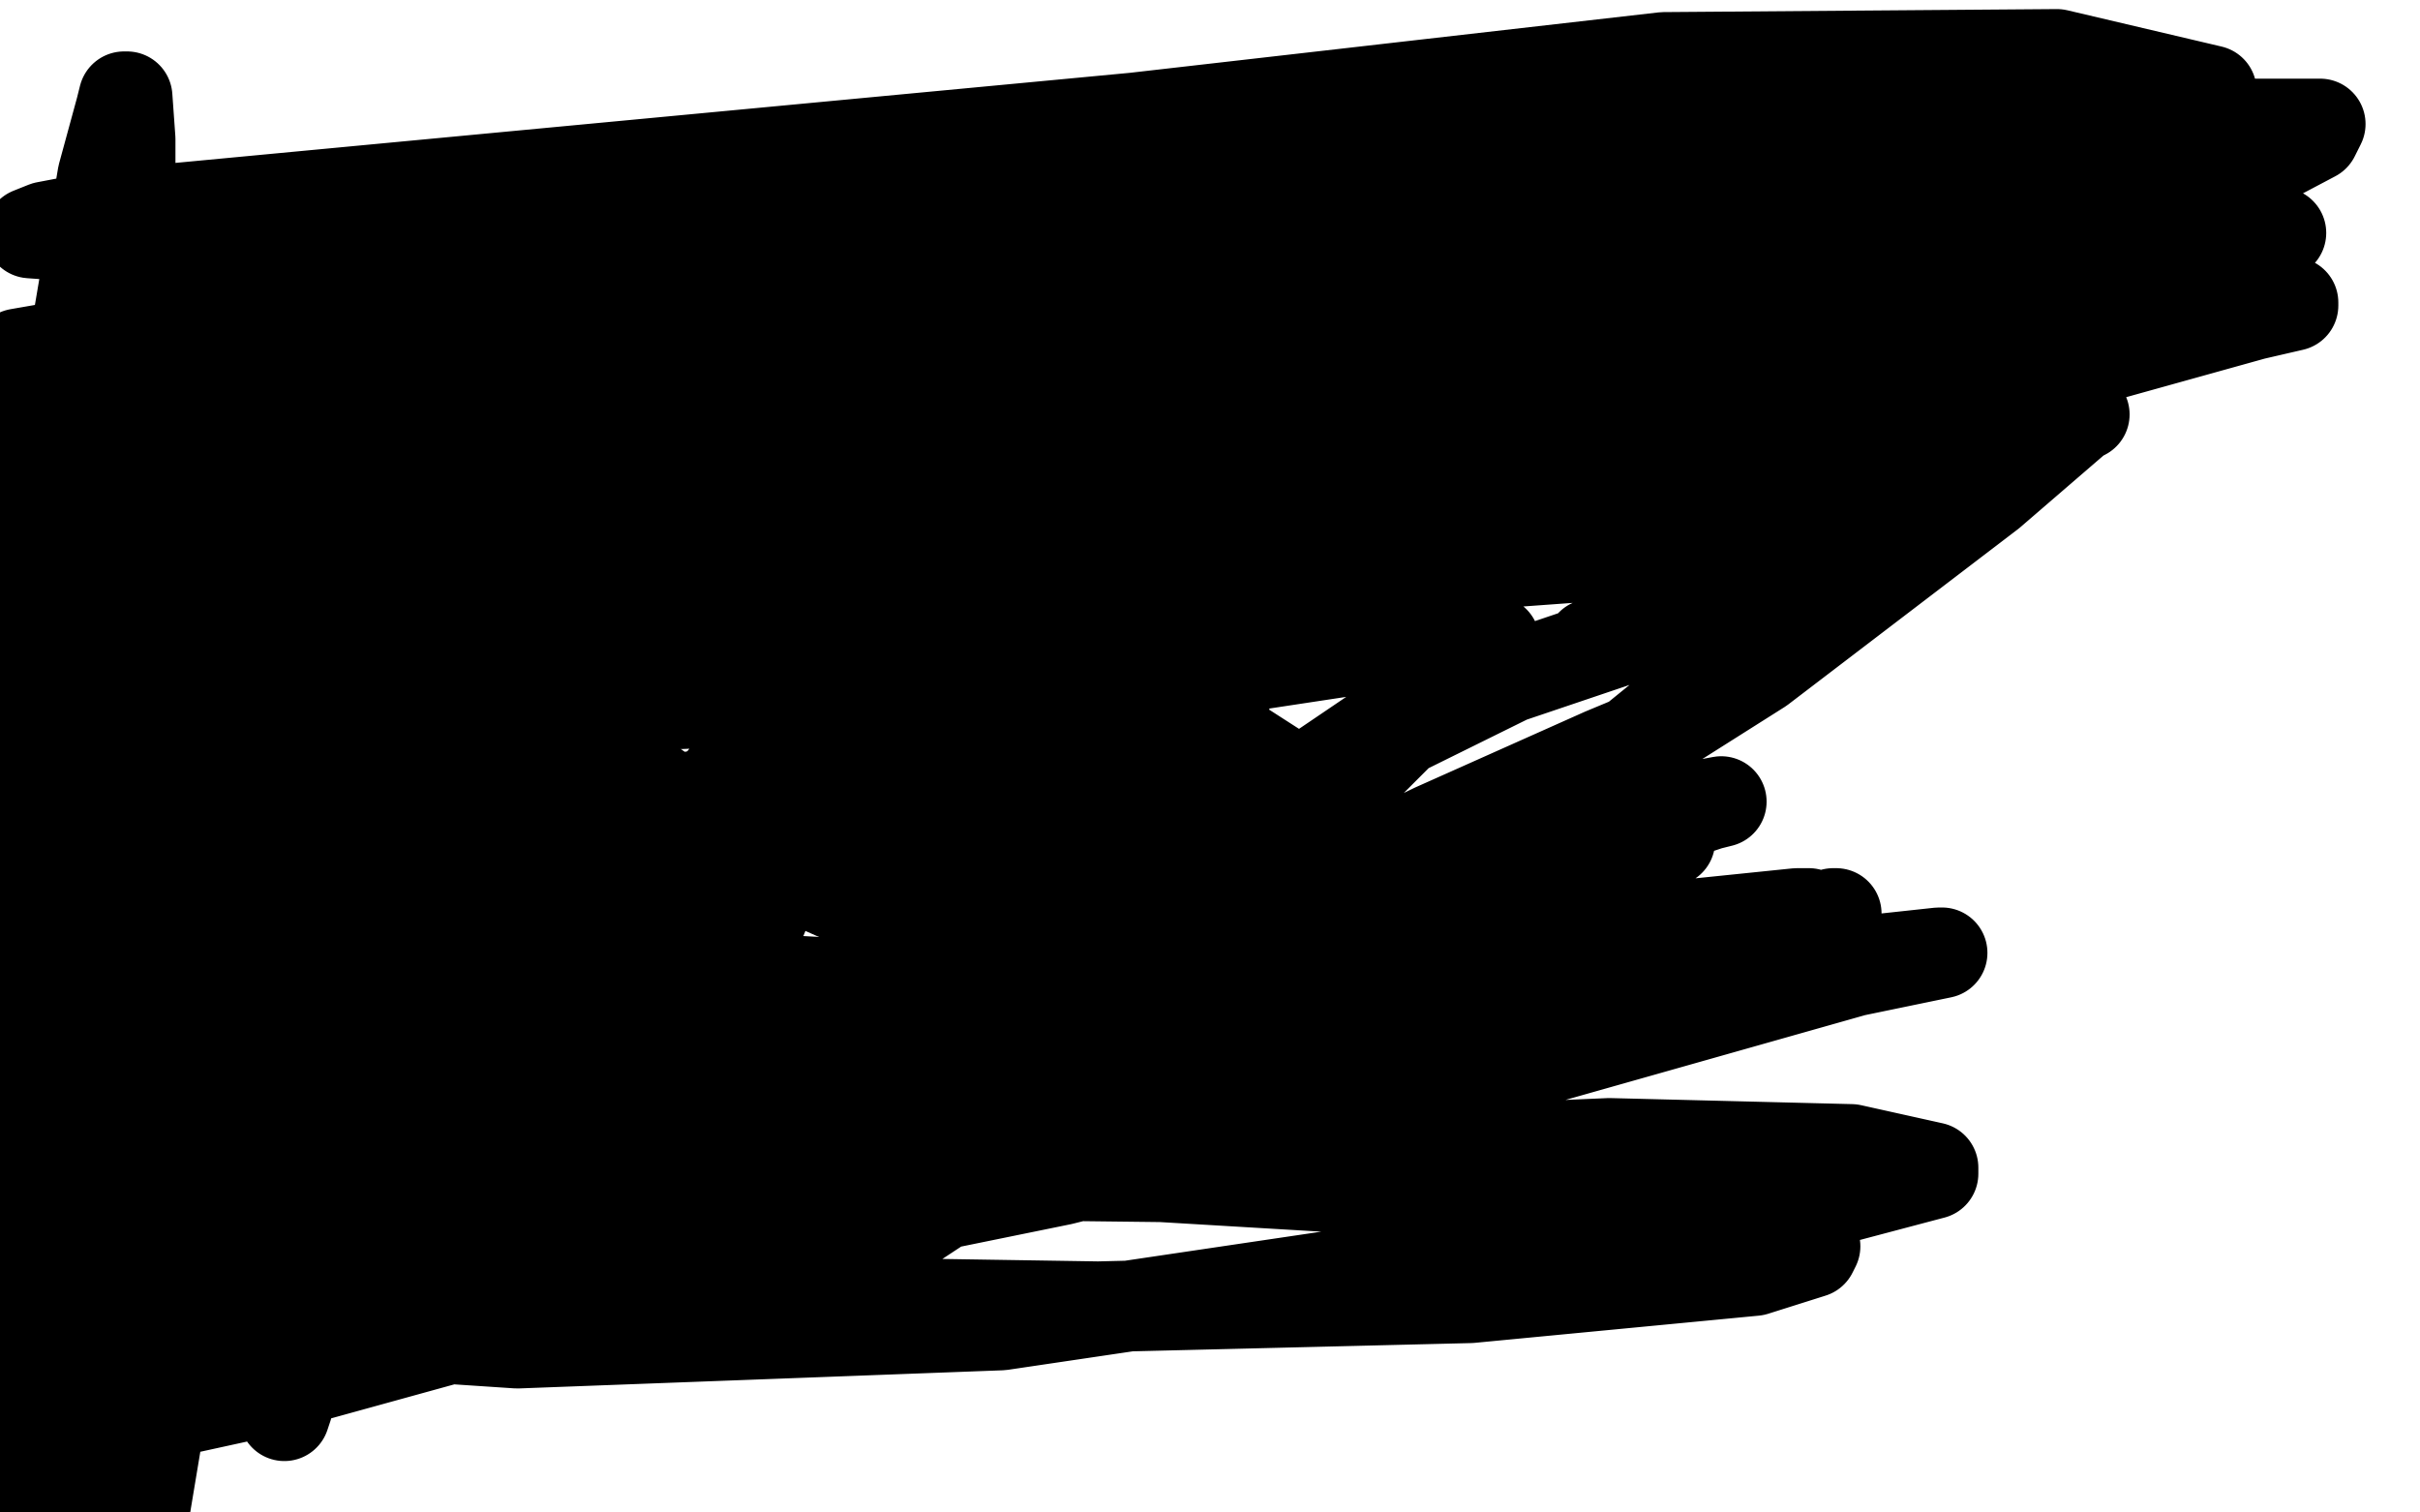 <?xml version="1.0" standalone="no"?>
<!DOCTYPE svg PUBLIC "-//W3C//DTD SVG 1.1//EN"
"http://www.w3.org/Graphics/SVG/1.1/DTD/svg11.dtd">

<svg width="800" height="500" version="1.1" xmlns="http://www.w3.org/2000/svg" xmlns:xlink="http://www.w3.org/1999/xlink" style="stroke-antialiasing: false"><desc>This SVG has been created on https://colorillo.com/</desc><rect x='0' y='0' width='800' height='500' style='fill: rgb(255,255,255); stroke-width:0' /><polyline points="309,82 309,83 309,83 309,84 309,84 310,84 310,84 310,85 310,85 310,86 310,86 311,86 311,86 311,87 311,88 311,89 311,90 311,91 312,91 312,92 312,93 312,94 312,95 312,96 312,97 312,99 312,100 312,102 313,103 313,105 313,107 313,109 313,110 313,111 313,112 313,113 313,114 313,117 313,118 313,120 313,122 313,124 313,126 313,128 313,131 313,132 313,134 313,136 312,137 312,140 312,141 312,142 312,144 312,145 312,147 312,148 312,150 312,152 312,154 312,155 312,157 312,158 312,159 312,160 312,162 312,163 312,164 312,165 312,166" style="fill: none; stroke: #000000; stroke-width: 5; stroke-linejoin: round; stroke-linecap: round; stroke-antialiasing: false; stroke-antialias: 0; opacity: 1.0"/>
<polyline points="367,83 368,83 368,83 368,84 368,84 368,85 368,85 368,86 368,86 368,87 368,87 368,88 368,88 368,89 368,90 369,92 369,93 369,94 369,95 369,96 369,97 369,98 369,99 369,100 369,101 369,102 370,103 370,105 370,106 370,107 370,108 370,109 370,111 370,113 370,115 370,116 370,117 370,118 371,119 371,120 371,121 371,123 371,124 371,125 371,126 371,127 371,128 371,129 371,131 372,132 372,134 372,135 372,136 372,138 372,139 372,141 371,142 371,143 371,144 371,145 371,146 371,147 370,149 370,151 370,153 370,154 369,155 369,156 369,157 369,158 369,159 369,161 369,162 369,163 369,164" style="fill: none; stroke: #000000; stroke-width: 5; stroke-linejoin: round; stroke-linecap: round; stroke-antialiasing: false; stroke-antialias: 0; opacity: 1.0"/>
<polyline points="309,80 310,80 310,80 318,78 318,78 320,77 320,77 321,76 321,76 322,76 322,76 323,76 323,76 324,76 325,76 329,75 330,75 333,75 334,74 336,73 338,73 340,73 343,73 346,73 349,73 351,73 353,73 355,73 357,73 359,73 360,73 362,73 363,74 364,75 366,76 367,77 368,77 369,78 370,79 371,80 372,81 372,82 372,83 373,83 374,84 374,86" style="fill: none; stroke: #000000; stroke-width: 5; stroke-linejoin: round; stroke-linecap: round; stroke-antialiasing: false; stroke-antialias: 0; opacity: 1.0"/>
<polyline points="314,83 317,83 317,83 319,84 319,84 324,86 324,86 329,86 329,86 333,88 333,88 335,88 335,88 336,88 336,88 337,88 338,88 339,88 341,88 343,89 345,89 348,89 349,89 351,89 352,89 353,89 355,89 356,89 358,89 360,88 363,87 364,86 366,86 367,85 368,85 370,84 370,83 371,83" style="fill: none; stroke: #000000; stroke-width: 5; stroke-linejoin: round; stroke-linecap: round; stroke-antialiasing: false; stroke-antialias: 0; opacity: 1.0"/>
<polyline points="314,165 316,165 316,165 318,165 318,165 323,165 323,165 327,165 327,165 332,165 332,165 338,165 338,165 345,164 345,164 347,164 350,164 352,163 354,162 356,162 357,162 359,161 362,161 363,161 365,160 366,159 367,159" style="fill: none; stroke: #000000; stroke-width: 5; stroke-linejoin: round; stroke-linecap: round; stroke-antialiasing: false; stroke-antialias: 0; opacity: 1.0"/>
<polyline points="139,199 140,199 140,199 150,207 150,207 163,218 163,218 181,232 181,232 204,251 204,251 232,271 232,271 261,289 261,289 297,305 316,313 335,318 344,319 346,319" style="fill: none; stroke: #000000; stroke-width: 30; stroke-linejoin: round; stroke-linecap: round; stroke-antialiasing: false; stroke-antialias: 0; opacity: 1.0"/>
<polyline points="176,213 175,219 175,219 175,234 175,234 180,264 180,264 190,282 190,282 208,302 208,302 229,316 229,316 257,324 257,324 312,327 376,327 424,316 442,304 448,293 449,283 440,274 375,254 336,252 309,257 278,270 256,293 244,323 240,356 243,371 252,381 265,383 290,377 335,346 383,292 405,231 407,201 402,187 384,178 355,177 316,188 269,222 237,260 224,294 224,325 241,343 277,356 361,359 402,346 423,324 428,300 420,270 389,240 359,225 322,219 292,221 272,237 263,262 272,287 300,301 332,305 370,300 409,282 421,267 422,254 408,245 384,242 330,249 255,265 207,282 181,295 188,296 241,292 320,280 411,261 437,255 436,255 407,260 341,273 273,284 213,292 201,295 202,295 242,290 305,280 385,264 411,258 413,258 399,258 335,266 213,282 121,293 82,299 81,299 111,294 210,268 374,228 444,212 451,210 448,210 433,212 395,217 346,223 286,231 266,234 263,235 271,236 306,235 387,224 453,214 478,211 470,211 451,212 414,218 312,229 216,233 145,235 132,236 136,236 185,221 261,201 355,178 389,171 390,171 385,171 354,175 291,183 209,189 159,190 144,192 143,192 160,192 229,191 323,184 419,180 467,180 473,180 471,181 444,189 385,200 318,209 286,214 274,216 275,216 280,216 320,216 378,206 417,200 425,197 423,197 416,197 388,197 361,197 333,197 313,199 317,199 335,197 371,192 398,191 426,191 430,191 429,191 394,196 279,206 86,210 4,208 123,192 270,167 428,154 470,152 473,152 466,152 437,152 365,149 314,145 258,138 195,130 166,125 154,123 153,123 155,123 180,121 221,121 281,121 351,121 373,122 372,123 365,125 318,135 202,151 81,163 72,179 216,181 460,176 581,176 627,176 623,176 606,178 496,186 377,188 247,184 123,175 76,172 66,170 66,169 125,160 253,150 393,138 530,123 635,114 650,112 648,112 599,120 461,141 277,152 90,154 63,130 257,110 477,92 670,79 749,77 754,77 727,85 611,112 429,132 163,145 11,141 6,117 121,97 299,66 469,42 624,34 666,34 661,34 620,47 407,78 258,82 123,82 24,78 10,77 15,75 36,71 163,59 375,39 550,19 680,18 731,30 721,42 639,74 527,96 368,113 227,120 105,120 74,120 75,120 108,111 220,89 386,56 526,37 618,28 613,30 591,38 502,63 322,101 132,119 3,131 77,123 225,104 451,73 541,68 548,68 547,69 522,75 472,87 407,96 358,102 309,107 276,110 268,111 272,111 305,105 393,90 507,70 650,49 733,41 767,41 765,45 695,82 568,124 423,153 301,172 258,182 252,185 258,187 309,187 418,180 530,160 648,131 745,104 758,101 758,100 751,101 698,117 617,139 495,163 453,169 441,171 453,167 474,158 510,140 573,111 601,101 606,100 600,104 562,127 496,159 457,181 437,195 434,198 441,198 455,197 472,193 532,175 626,140 706,108 736,96 736,95 726,99 683,122 643,144 603,169 560,193 539,207 527,213 526,213 528,213 535,209 544,204 600,176 662,146 686,137 689,137 687,138 658,163 582,221 514,264 453,297 407,319 392,326 390,326 392,323 408,303 445,260 480,225 493,212 494,212 492,212 483,220 462,237 431,258 393,283 375,294 362,300 357,301 358,301 375,291 414,266 499,224 573,199 599,193 600,193 597,196 579,213 531,252 442,312 395,344 374,360 362,368 361,369 370,360 394,337 459,292 520,257 546,244 542,244 530,249 474,274 414,303 356,332 291,362 263,375 251,381 257,380 311,361 380,333 487,290 553,268 569,265 565,266 553,270 481,303 407,342 346,377 290,411 268,427 264,431 265,430 283,417 321,392 396,349 505,296 547,280 552,278 539,283 489,308 389,352 202,410 88,432 4,452 9,453 100,432 216,402 362,359 504,323 584,306 607,302 606,302 584,308 534,325 428,359 319,396 195,429 85,459 49,469 44,469 46,469 78,462 194,430 378,378 524,328 594,304 598,302 594,302 555,306 435,334 308,366 158,402 79,426 57,434 57,435 88,434 204,420 351,390 507,351 613,321 642,315 641,315 604,319 487,337 300,370 146,389 49,419 30,431 51,436 171,444 331,438 493,414 605,397 639,388 639,386 612,380 532,378 394,384 265,392 184,414 180,418 190,425 236,430 363,432 486,429 580,420 599,414 600,412 566,404 485,395 384,389 213,387 152,389 137,392 137,393 161,393 254,390 362,378 441,366 471,359 471,358 458,356 396,350 275,346 180,351 138,355 130,358 138,362 183,366 303,368 417,365 489,362 502,361 503,360 487,359 366,357 263,357 165,360 130,364 123,367 132,368 176,368 258,365 315,359 335,356 338,356 336,355 266,355 176,356 81,360 21,368 12,372 13,374 45,375 126,374 228,367 296,356 305,353 304,351 260,348 206,348 129,351 85,356 71,361 70,361 75,361 87,358 117,348 157,326 190,301 202,282 203,270 197,268 187,270 170,290 161,316 159,340 164,359 170,365 177,365 188,362 200,349 208,332 210,310 206,296 200,294 186,298 170,314 157,339 154,356 156,368 161,371 167,372 174,367 180,355 182,334 179,319 172,313 165,312 157,316 150,325 146,340 146,349 148,356 155,358 162,357 169,348 175,326 175,313 173,306 172,306 171,308 171,319 176,328 183,335 186,337 186,336 186,333 185,325 173,314 158,313 136,313 103,318 79,323 69,324 69,325 72,319 76,313 82,307 91,292 98,280 99,279 99,282 99,288 97,301 97,319 100,333 104,342 110,345 115,345 122,336 128,315 133,294 130,262 126,250 124,248 122,249 114,263 105,286 94,318 88,340 87,352 87,353 90,342 99,311 106,271 109,225 109,219 109,221 109,229 109,250 114,278 119,298 124,314 129,321 130,321 132,320 140,298 147,283 153,270 154,268 156,276 158,281 159,284 159,277 159,256 154,240 150,232 148,231 147,231 144,239 139,255 134,268 130,279 128,286 128,287 128,286 129,283 134,268 142,246 146,226 149,213 149,207 148,207 145,213 142,220 134,239 122,256 111,273 104,283 104,284 104,281 104,266 103,241 103,213 101,188 101,180 100,178 98,181 98,196 95,216 94,244 94,258 94,266 94,257 96,241 100,213 100,189 100,170 98,162 97,161 95,165 86,197 81,222 75,251 71,271 71,282 71,284 71,281 72,272 75,262 79,240 85,217 88,189 89,187 89,189 88,196 84,215 79,241 75,261 72,280 72,286 72,276 79,242 83,229 84,200 84,195 83,195 80,201 73,226 67,254 63,279 61,301 61,308 61,309 61,305 63,288 67,258 72,228 72,199 72,179 71,176 70,176 67,188 62,216 55,260 48,299 46,328 44,351 44,352 44,347 45,329 49,304 51,270 52,241 52,216 52,206 52,205 52,206 48,235 42,279 40,313 40,343 40,367 41,372 42,368 44,358 50,327 56,279 63,209 63,162 62,138 61,139 59,144 54,171 49,204 43,245 41,292 41,320 41,344 41,351 41,348 41,341 44,331 53,265 58,211 60,148 60,94 58,75 57,73 57,75 53,96 48,132 40,186 36,224 32,268 32,277 32,273 34,251 38,214 41,150 43,95 43,46 42,32 41,32 40,36 34,58 23,123 16,167 11,208 10,238 10,250 10,252 11,248 12,240 16,215 24,173 31,129 35,69 35,58 34,65 31,78 26,112 16,178 11,232 8,282 7,323 6,339 6,341 6,338 6,320 7,301 10,243 10,197 10,147 8,125 7,120 6,120 6,121 3,137 0,158 1,271 3,279 3,285 3,294 3,299 3,305 3,309 2,314 1,317 0,323 0,291 2,316 5,347 7,366 9,379 9,382 10,380 13,365 17,346 21,320 21,284 21,257 19,241 18,236 17,236 16,240 15,248 11,288 11,325 11,357 11,390 13,407 14,412 17,401 20,382 23,359 26,331 28,289 29,278 29,277 29,284 29,311 30,344 37,386 42,412 47,428 48,433 49,431 50,426 53,415 61,384 66,350 70,321 70,301 70,289 70,287 69,290 69,297 64,318 61,347 59,381 58,402 58,418 59,418 59,413 61,408 66,392 72,372 77,344 79,325 80,314 77,339 77,368 79,412 85,441 90,462 94,468 95,465 96,445 97,418 97,389 93,341 86,303 80,293 79,293 76,300 70,329 65,365 58,411 53,468 48,498 48,473 45,437 40,410 36,392 33,386 32,386 30,395 26,414 23,438 23,464 23,487 24,492 24,490 28,477 31,463 35,446 40,423 43,404 45,390 45,386 45,389 42,400 38,419 35,440 34,463 33,478 32,482 32,480 32,475 32,467 32,445 30,421 25,392 19,373 13,359 12,359 11,360 7,376 2,396 2,479 6,467 10,452 14,441 16,432 16,428 16,429 16,433 15,438 14,445 14,450 13,453 13,454 13,449 13,442 14,430 14,427 14,425 13,427 12,431 9,445 8,459 8,470 8,478 7,484 7,485 6,486 6,487 5,487" style="fill: none; stroke: #000000; stroke-width: 30; stroke-linejoin: round; stroke-linecap: round; stroke-antialiasing: false; stroke-antialias: 0; opacity: 1.0"/>
</svg>
